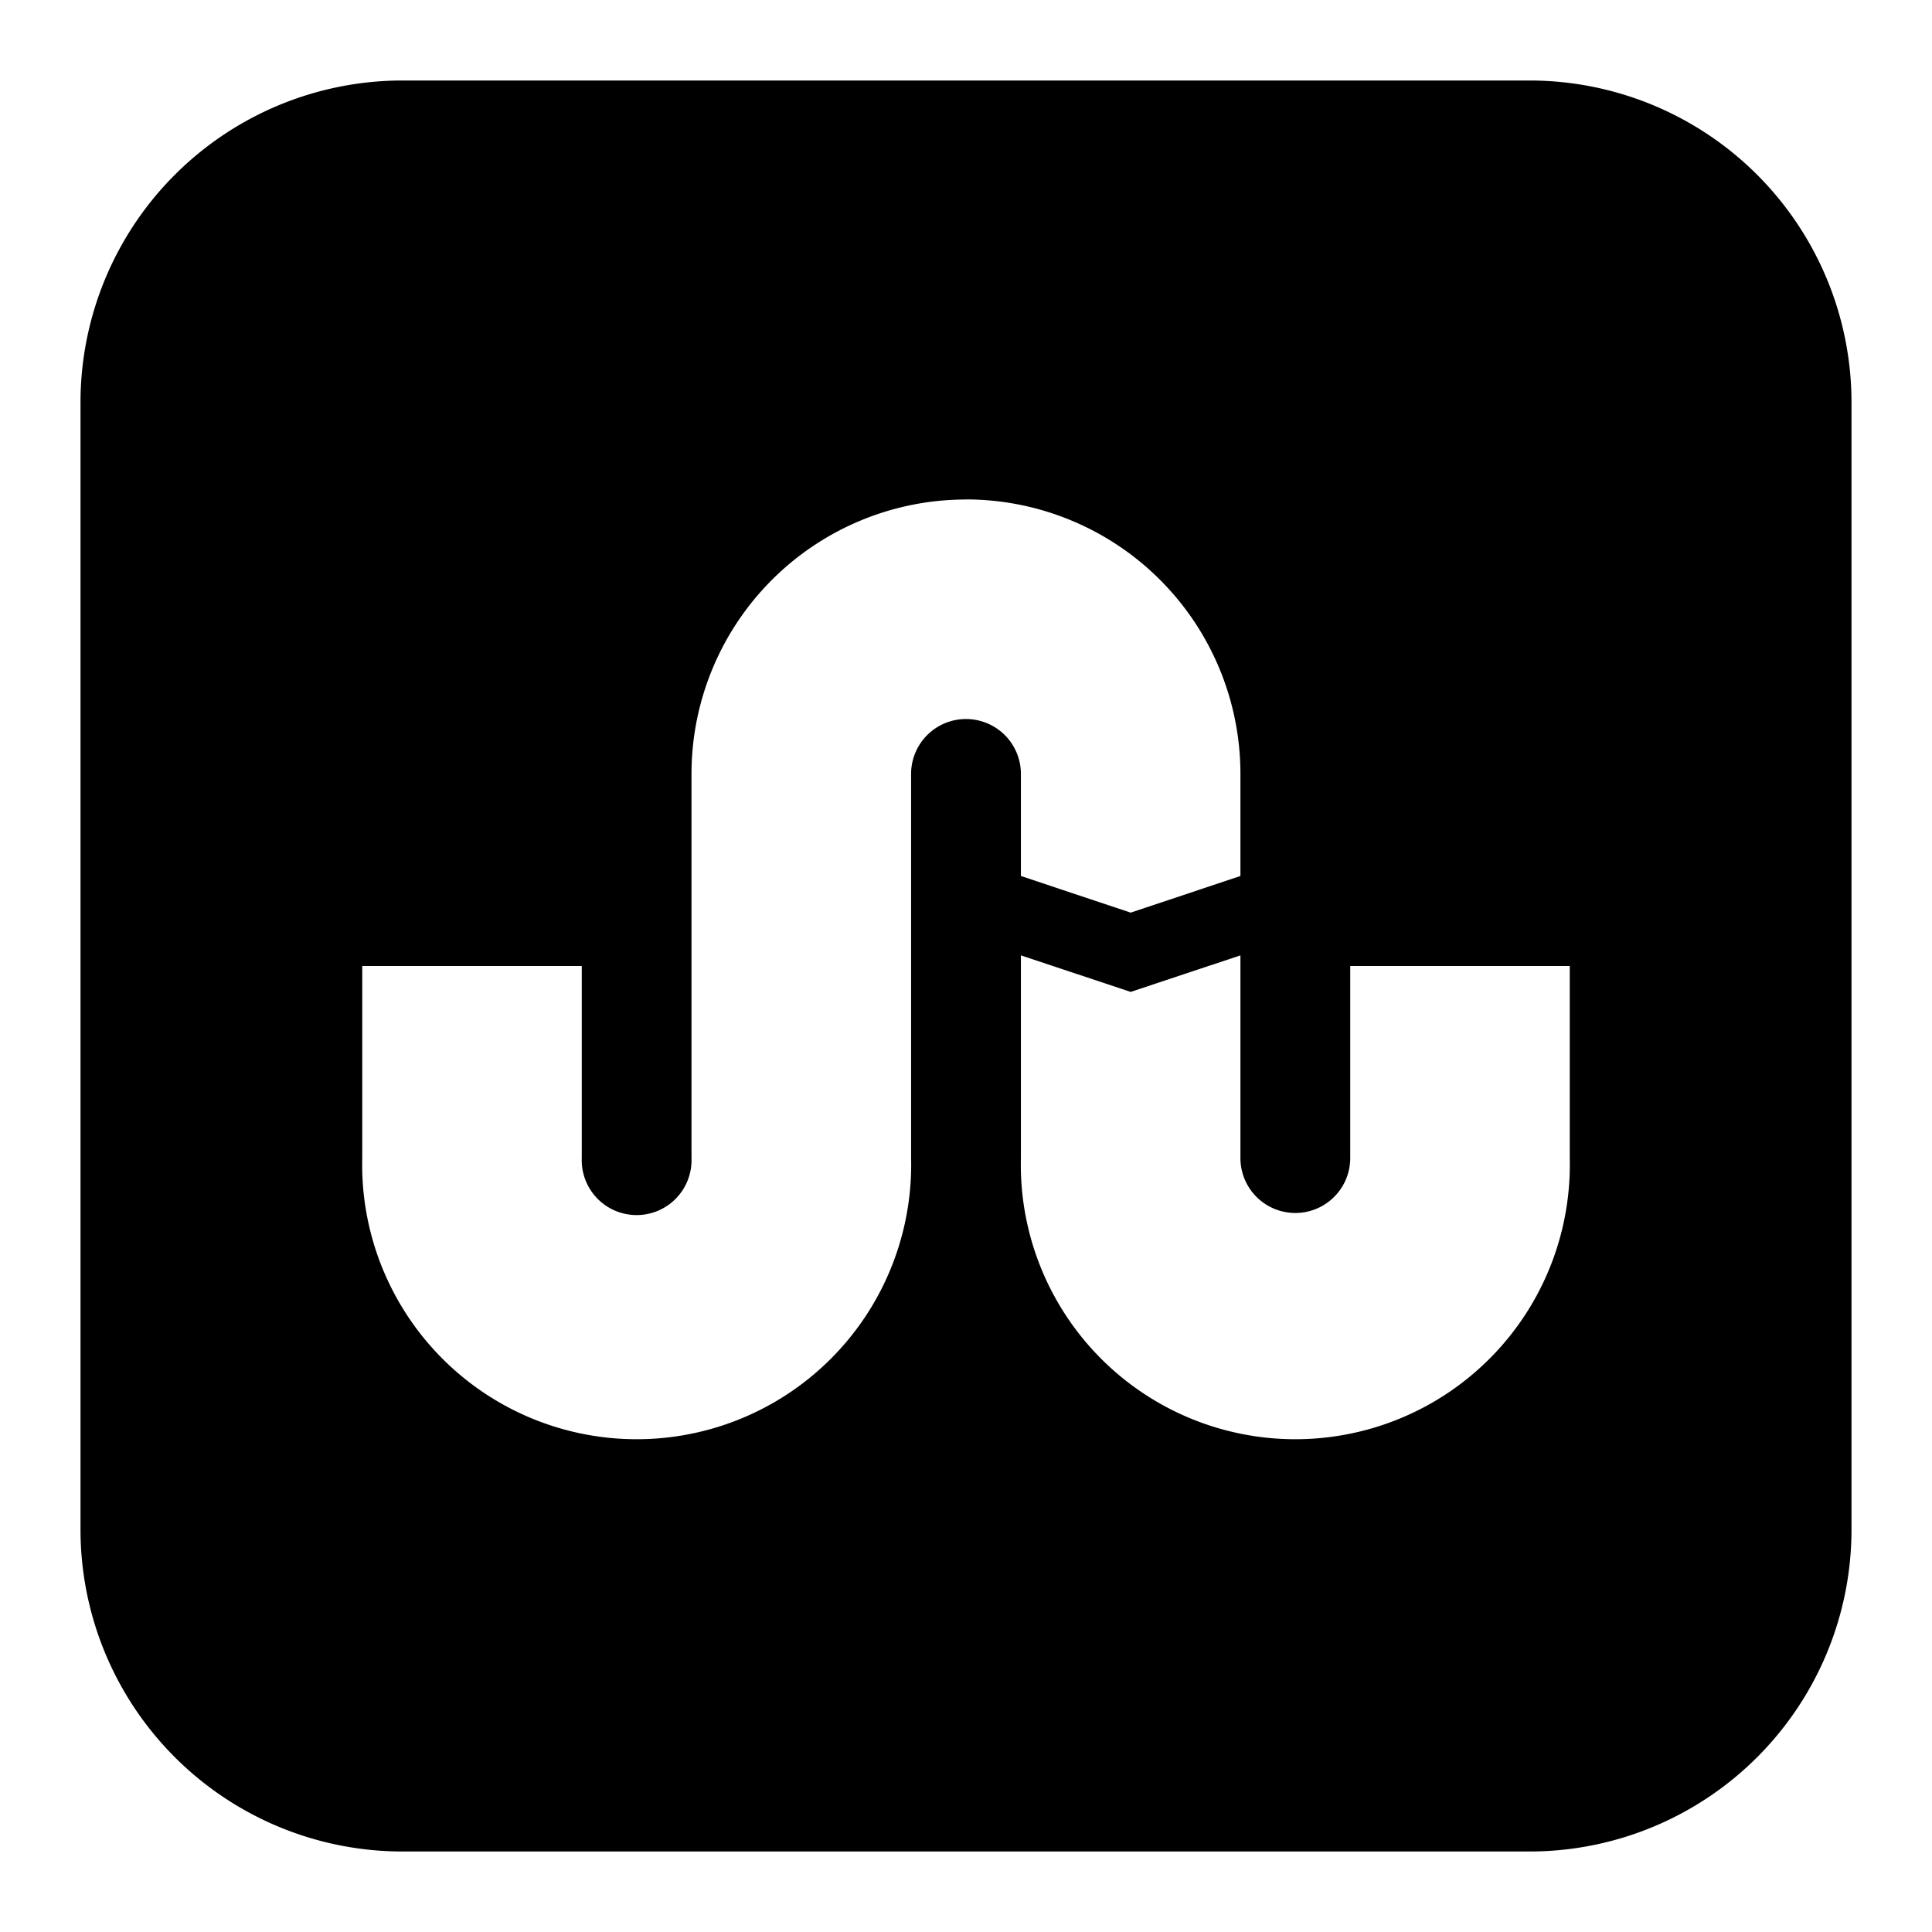 <svg xmlns="http://www.w3.org/2000/svg" fill="none" viewBox="0 0 24 24" id="Stumble-Upong-1ing-Logo--Streamline-Logos-Block">
  <desc>
    Stumble Upong 1ing Logo Streamline Icon: https://streamlinehq.com
  </desc>
  <path fill="#000000" fill-rule="evenodd" d="M5 1a4 4 0 0 0 -4 4v14a4 4 0 0 0 4 4h14a4 4 0 0 0 4 -4V5a4 4 0 0 0 -4 -4H5Zm7 5.205a3.41 3.41 0 0 0 -3.41 3.409v4.772a0.682 0.682 0 1 1 -1.363 0V12H4.5v2.386a3.41 3.41 0 1 0 6.818 0V9.614a0.682 0.682 0 1 1 1.364 0v1.268l1.364 0.455 1.363 -0.455V9.614A3.41 3.41 0 0 0 12 6.204Zm2.046 6.117 -1.364 -0.454v2.518a3.41 3.41 0 1 0 6.818 0V12h-2.727v2.386a0.682 0.682 0 1 1 -1.364 0v-2.518l-1.364 0.454Z" clip-rule="evenodd" stroke-width="1"></path>
</svg>